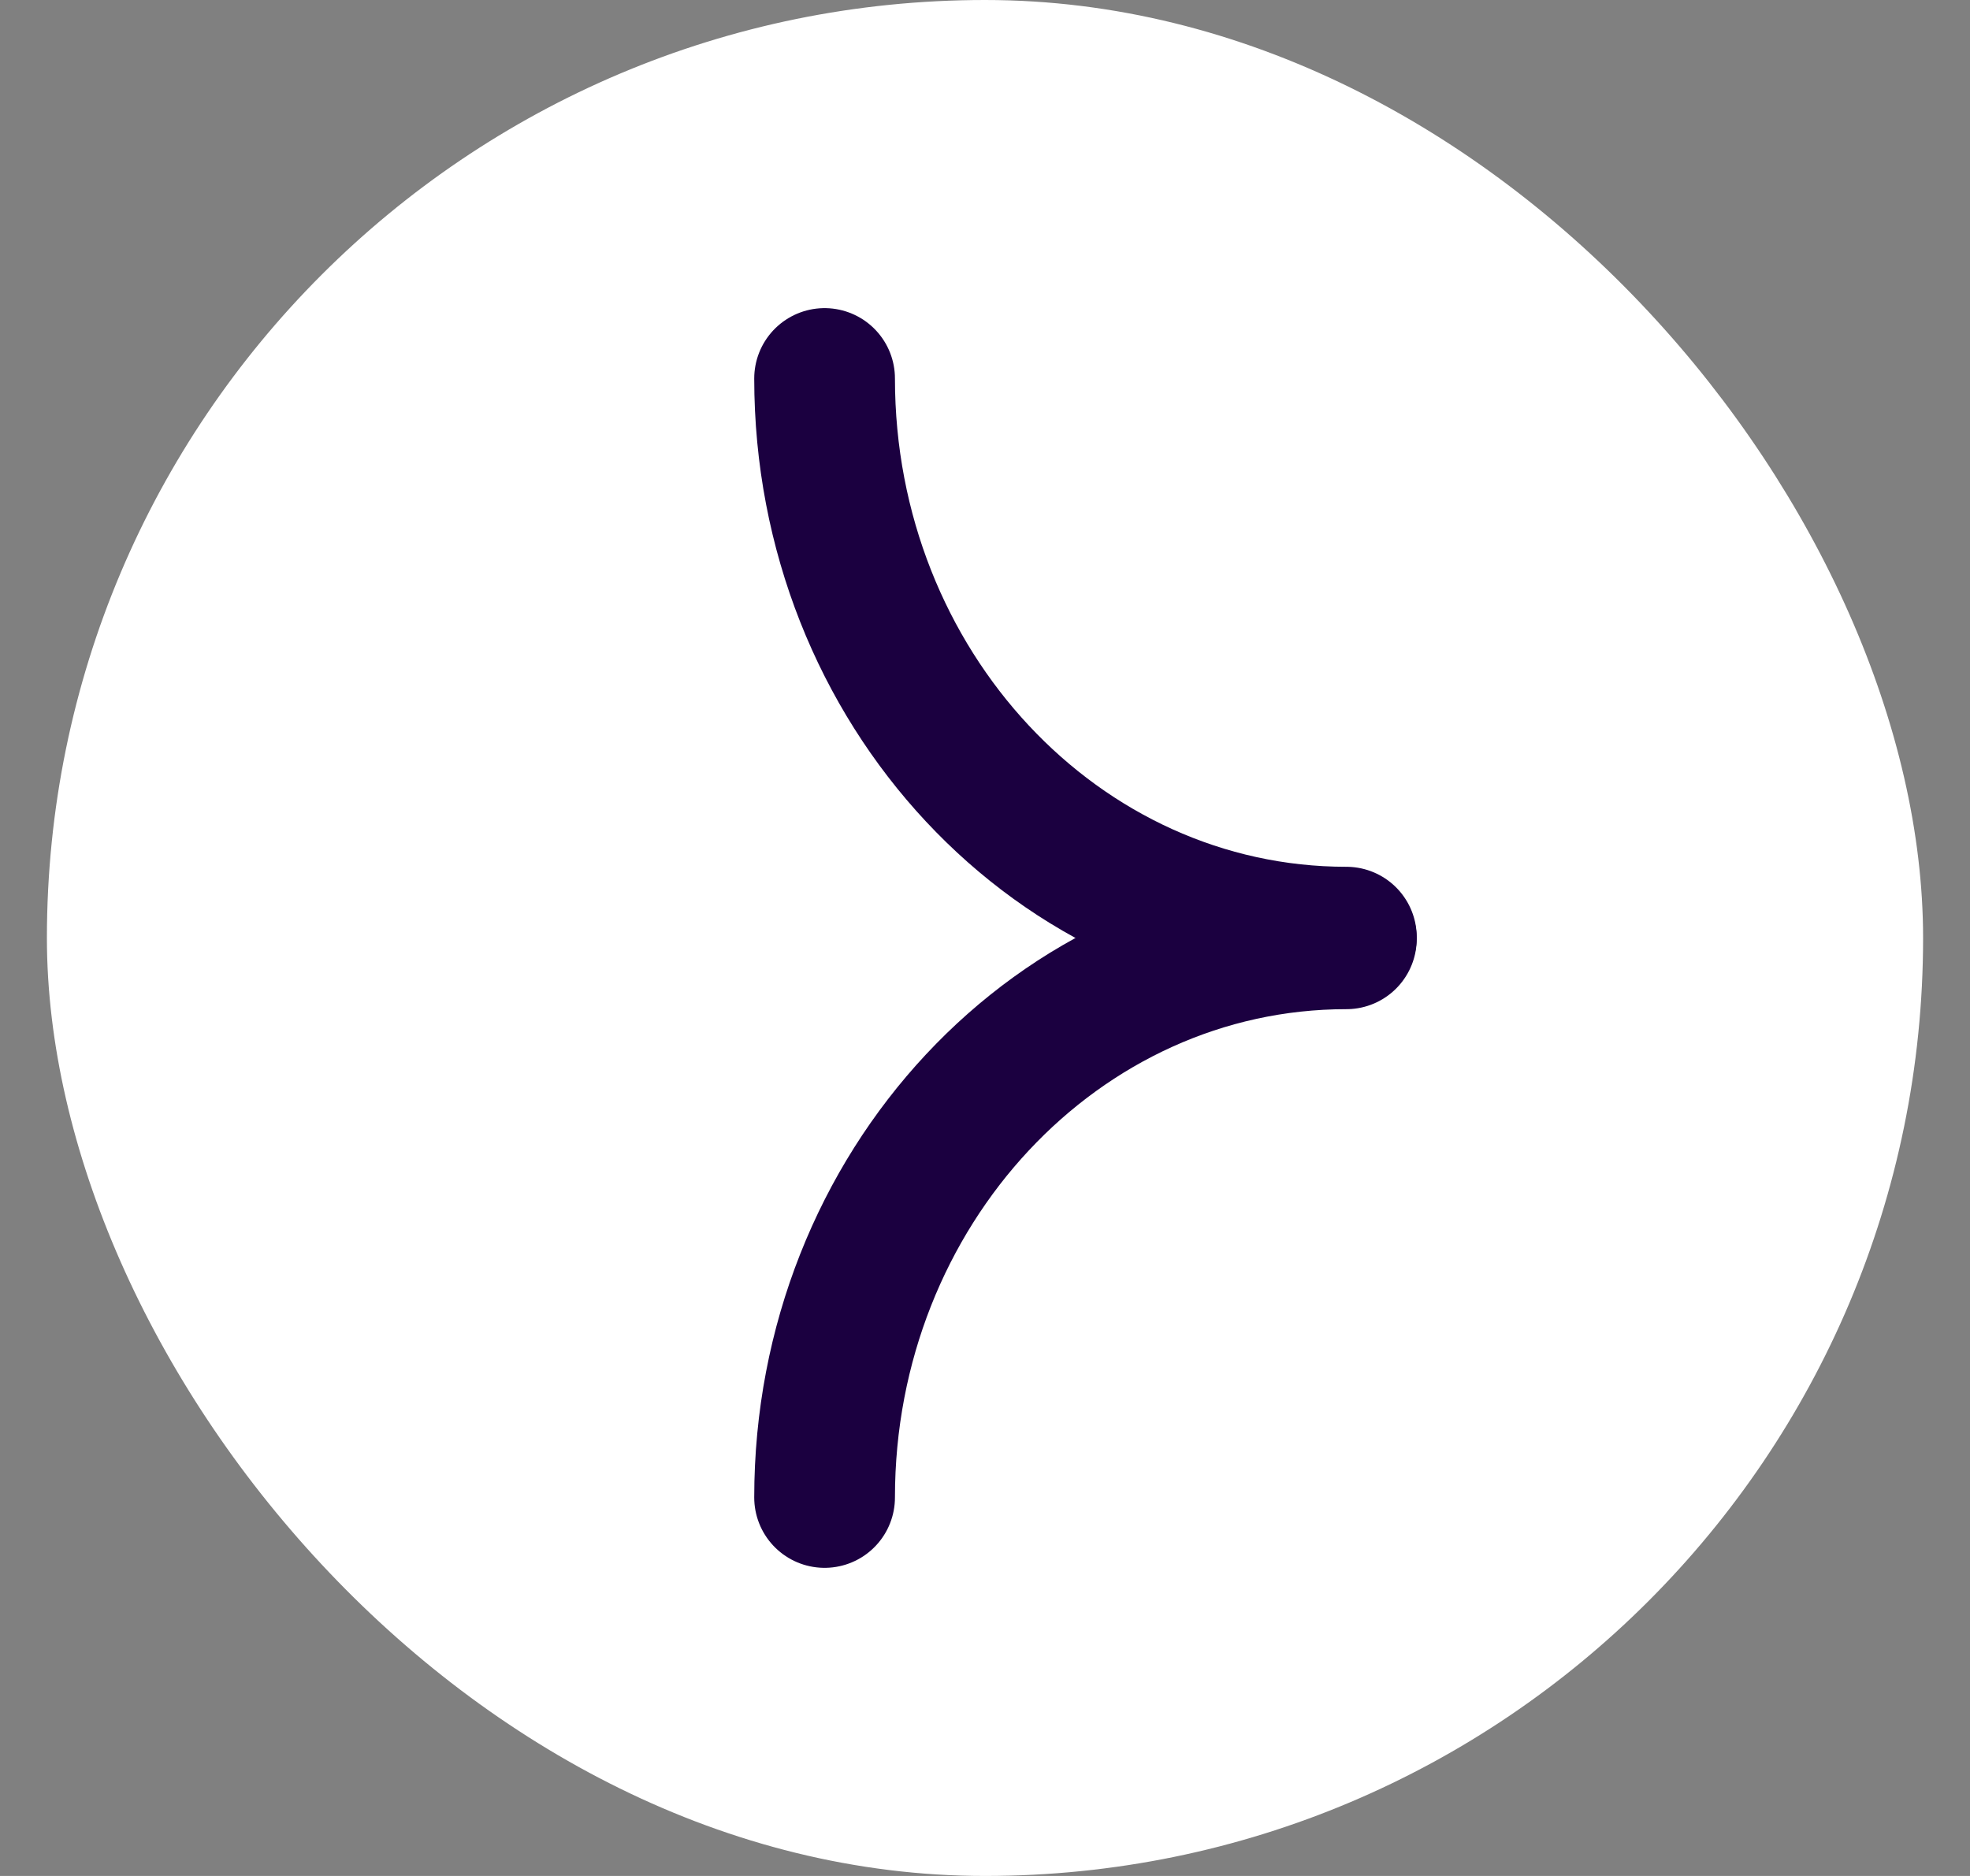 <svg width="21" height="20" viewBox="0 0 21 20" fill="none" xmlns="http://www.w3.org/2000/svg">
<rect x="0" y="0" width="21" height="20" fill="#808080" stroke="none"/>
<g id="Arrow White Right Circle">
<rect x="0.5" width="20" height="20" rx="10" fill="white"/>
<path id="Vector" d="M8.79 4.035C8.79 7.325 11.28 9.991 14.352 9.991" stroke="#1B0040" stroke-width="1.5" stroke-miterlimit="10" stroke-linecap="round" stroke-linejoin="round"/>
<path id="Vector_2" d="M8.79 15.965C8.79 12.675 11.28 10.009 14.352 10.009" stroke="#1B0040" stroke-width="1.5" stroke-miterlimit="10" stroke-linecap="round" stroke-linejoin="round"/>
</g>
</svg>
